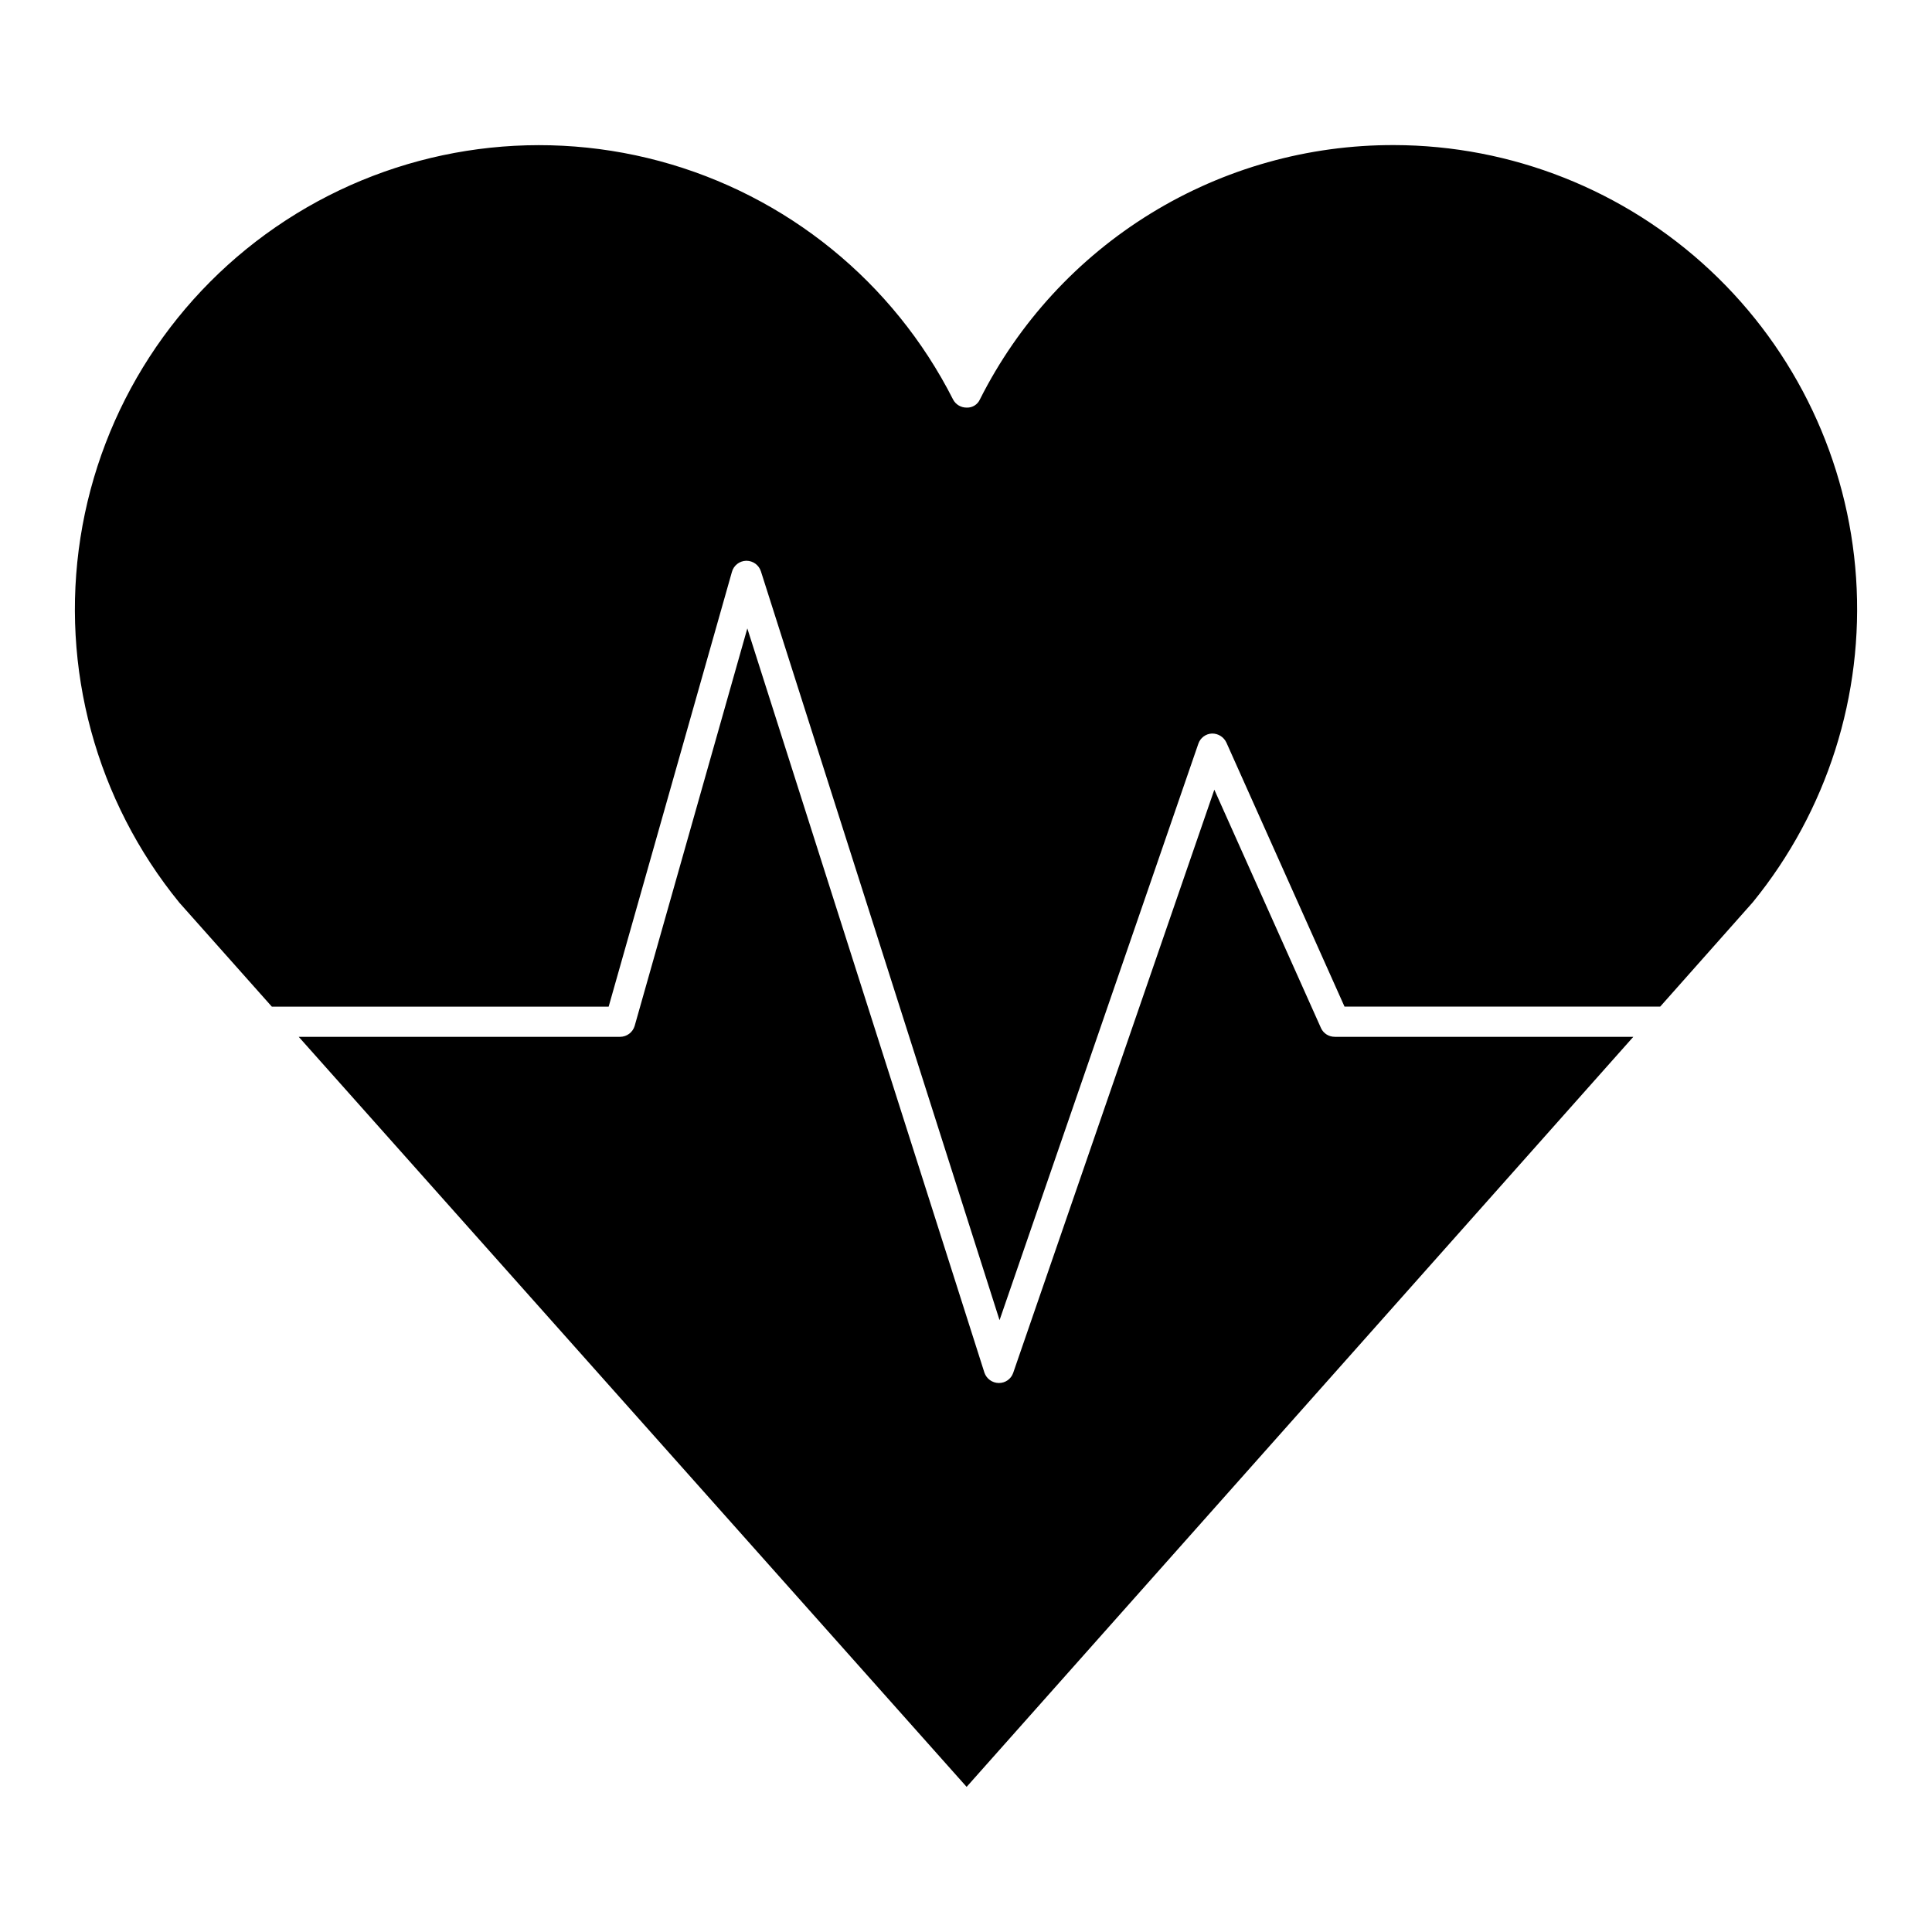 <?xml version="1.0" encoding="UTF-8"?>
<!-- Uploaded to: SVG Repo, www.svgrepo.com, Generator: SVG Repo Mixer Tools -->
<svg fill="#000000" width="800px" height="800px" version="1.1" viewBox="144 144 512 512" xmlns="http://www.w3.org/2000/svg">
 <path d="m497.75 418.77h79.094l-176.68 198.77-177-198.77h85.18c1.777-0.012 3.336-1.184 3.844-2.883l29.859-105.35 62.84 197.25c0.559 1.605 2.062 2.695 3.766 2.723h0.078c1.688 0.008 3.195-1.055 3.762-2.644l53.316-154.59 28.262 63.164h-0.004c0.66 1.438 2.106 2.352 3.688 2.324zm15.688-236.32c-22.75-0.07-45.07 6.199-64.457 18.105-19.383 11.906-35.07 28.98-45.297 49.301-0.621 1.375-2.016 2.231-3.519 2.164-1.512 0.012-2.906-0.82-3.602-2.164-15.793-31.148-44.078-54.113-77.805-63.176-33.727-9.059-69.711-3.356-98.984 15.688-29.273 19.043-49.07 49.629-54.457 84.133s4.148 69.672 26.223 96.73l24.496 27.539h89.262l32.664-115.2c0.461-1.707 1.992-2.91 3.762-2.961h0.078c1.754 0 3.309 1.133 3.844 2.801l63.242 198.45 52.676-152.74c0.52-1.57 1.953-2.652 3.602-2.723 1.645-0.035 3.152 0.91 3.844 2.402l31.301 69.969h83.656l24.578-27.699v-0.004c19.66-24.145 29.43-54.848 27.336-85.918-2.094-31.066-15.898-60.184-38.621-81.473-22.727-21.285-52.68-33.16-83.82-33.223z"/>
</svg>